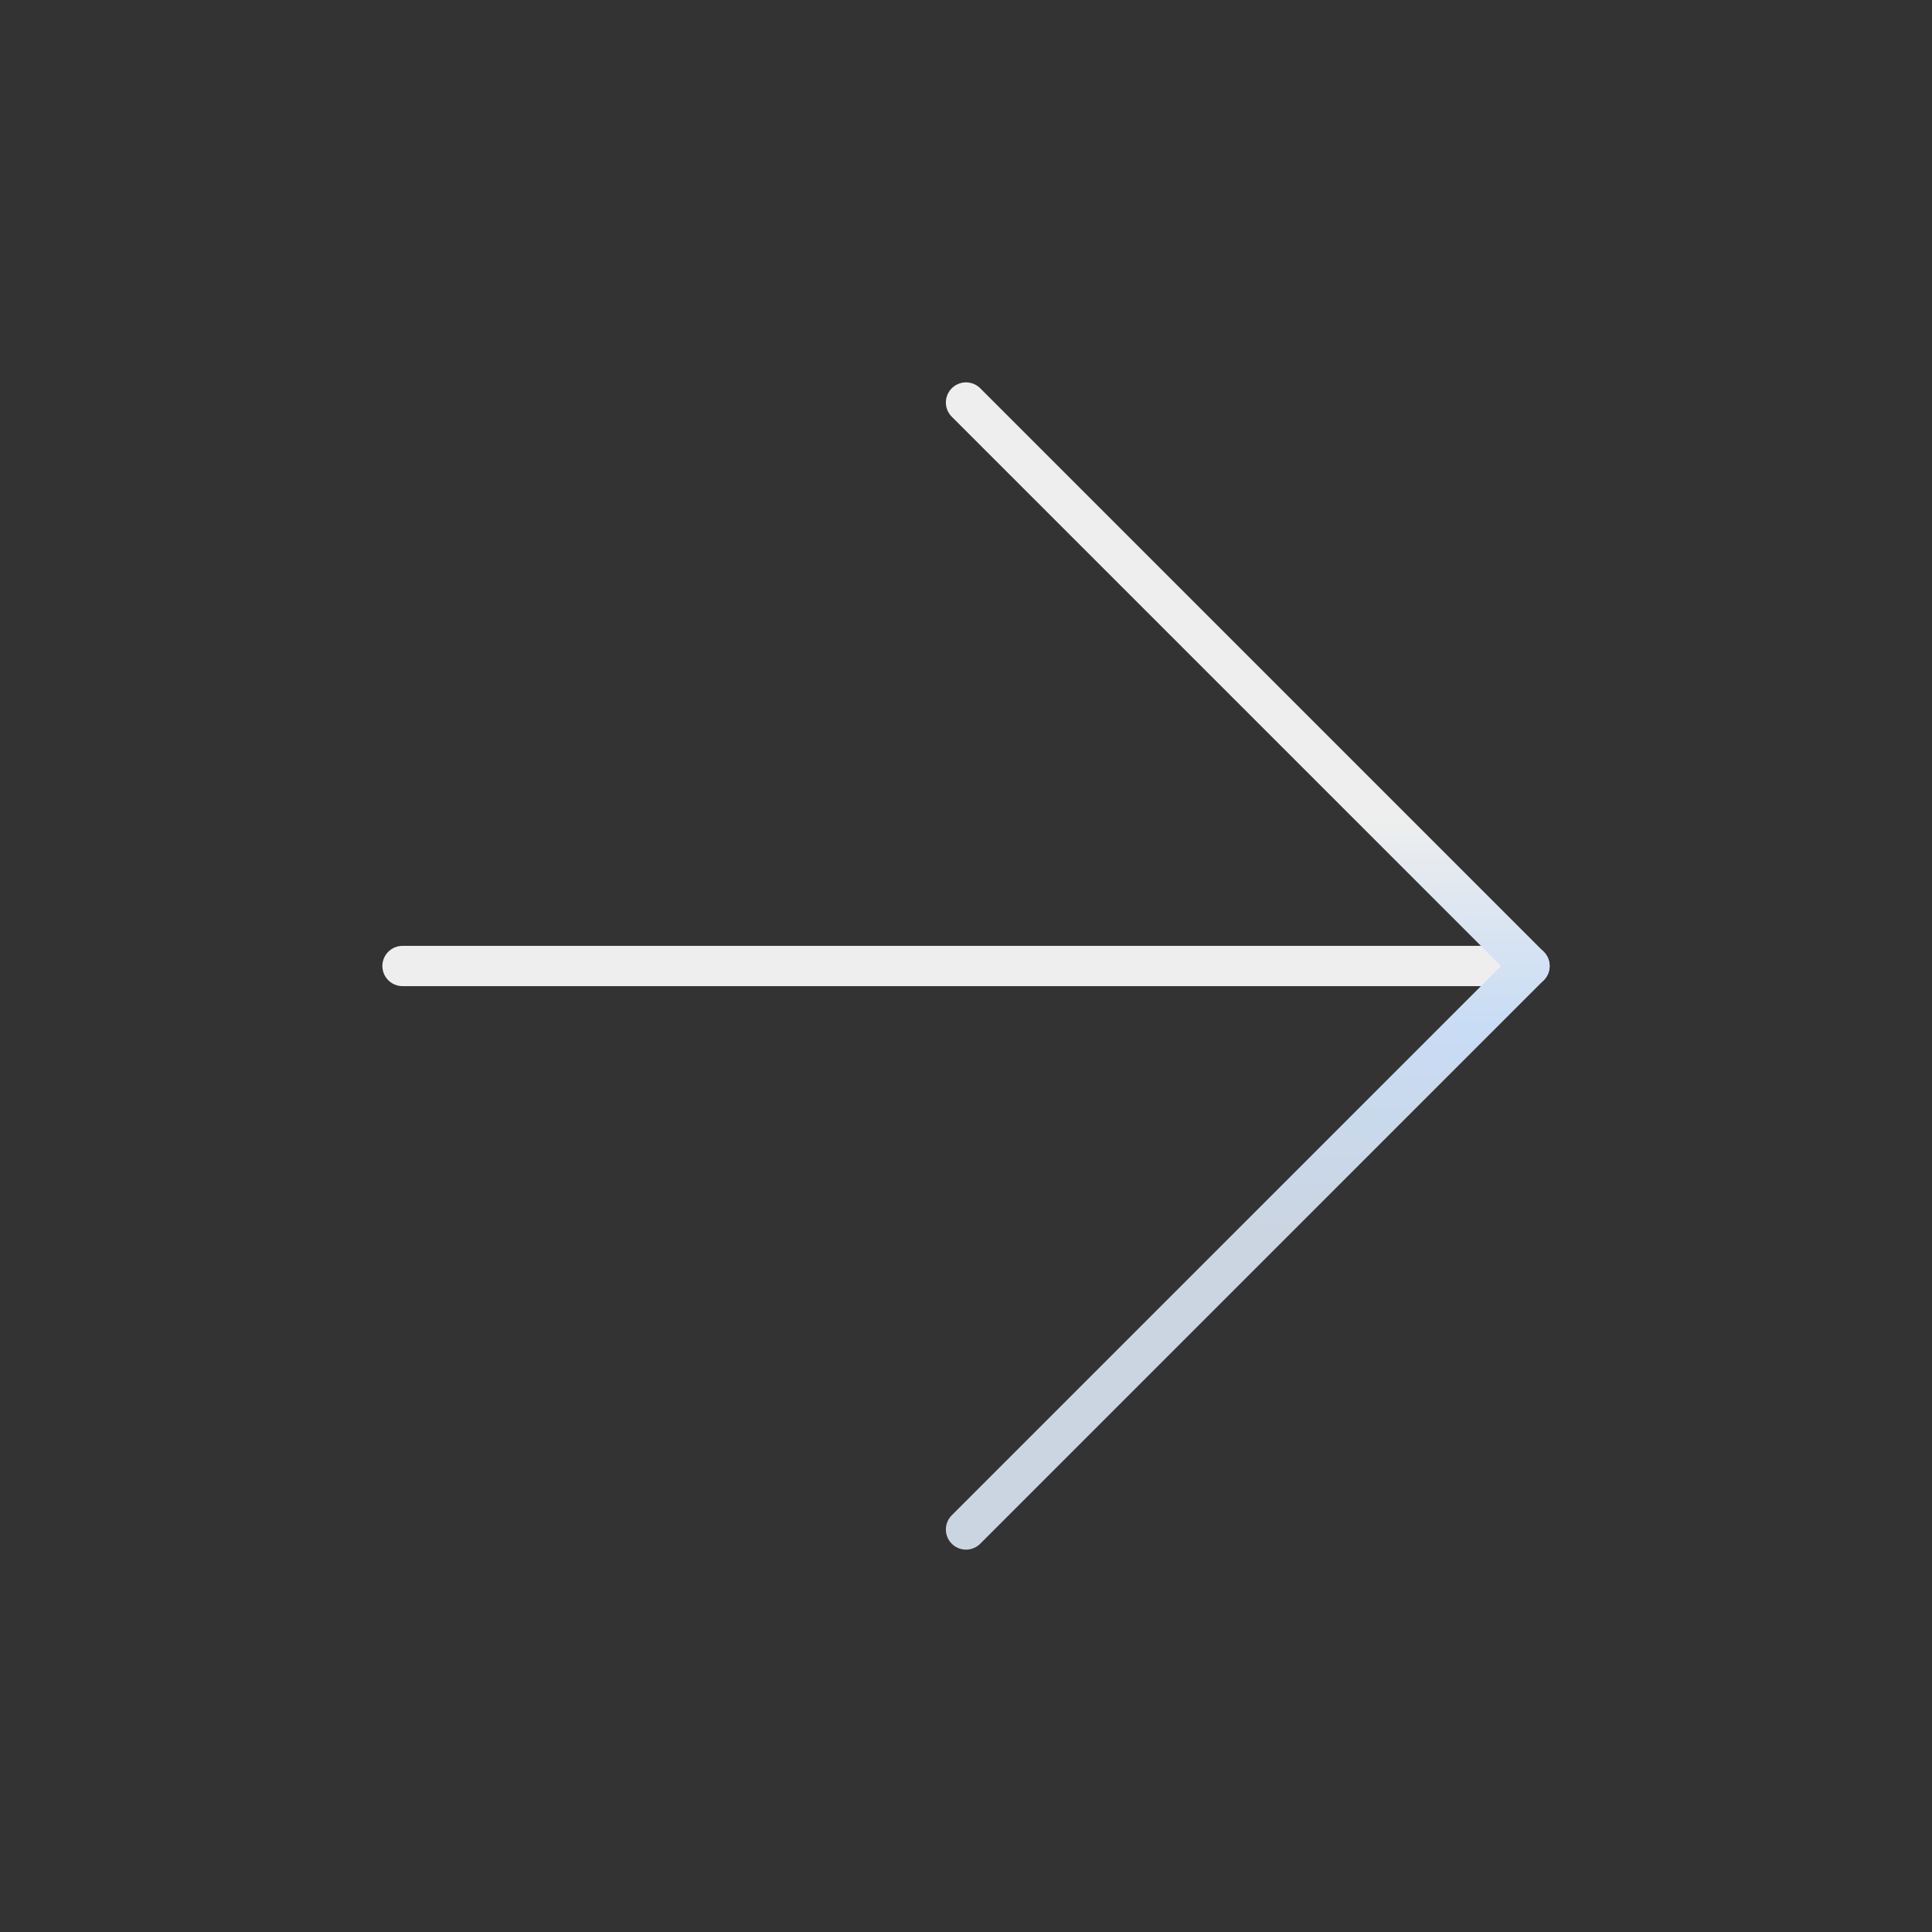 							<svg width="24" height="24" viewBox="0 0 24 24" fill="none" xmlns="http://www.w3.org/2000/svg">
								<rect x="0" y="0" width="24" height="24" fill="#333333" stroke="none"/>
								<path d="M5 12L19 12" stroke="url(#paint0_linear_2694_10187)" stroke-width="0.5" stroke-linecap="round" stroke-linejoin="round"/>
								<path d="M12 5L19 12L12 19" stroke="url(#paint1_linear_2694_10187)" stroke-width="0.5" stroke-linecap="round" stroke-linejoin="round"/>
								<defs>
								<linearGradient id="paint0_linear_2694_10187" x1="12" y1="12.369" x2="12" y2="12.732" gradientUnits="userSpaceOnUse">
								<stop stop-color="#EEEEEE"/>
								<stop offset="0.51" stop-color="#C8DCF5"/>
								<stop offset="1" stop-color="#CBD5E2"/>
								</linearGradient>
								<linearGradient id="paint1_linear_2694_10187" x1="15.5" y1="10.167" x2="15.5" y2="15.25" gradientUnits="userSpaceOnUse">
								<stop stop-color="#EEEEEE"/>
								<stop offset="0.51" stop-color="#C8DCF5"/>
								<stop offset="1" stop-color="#CBD5E2"/>
								</linearGradient>
								</defs>
							</svg>